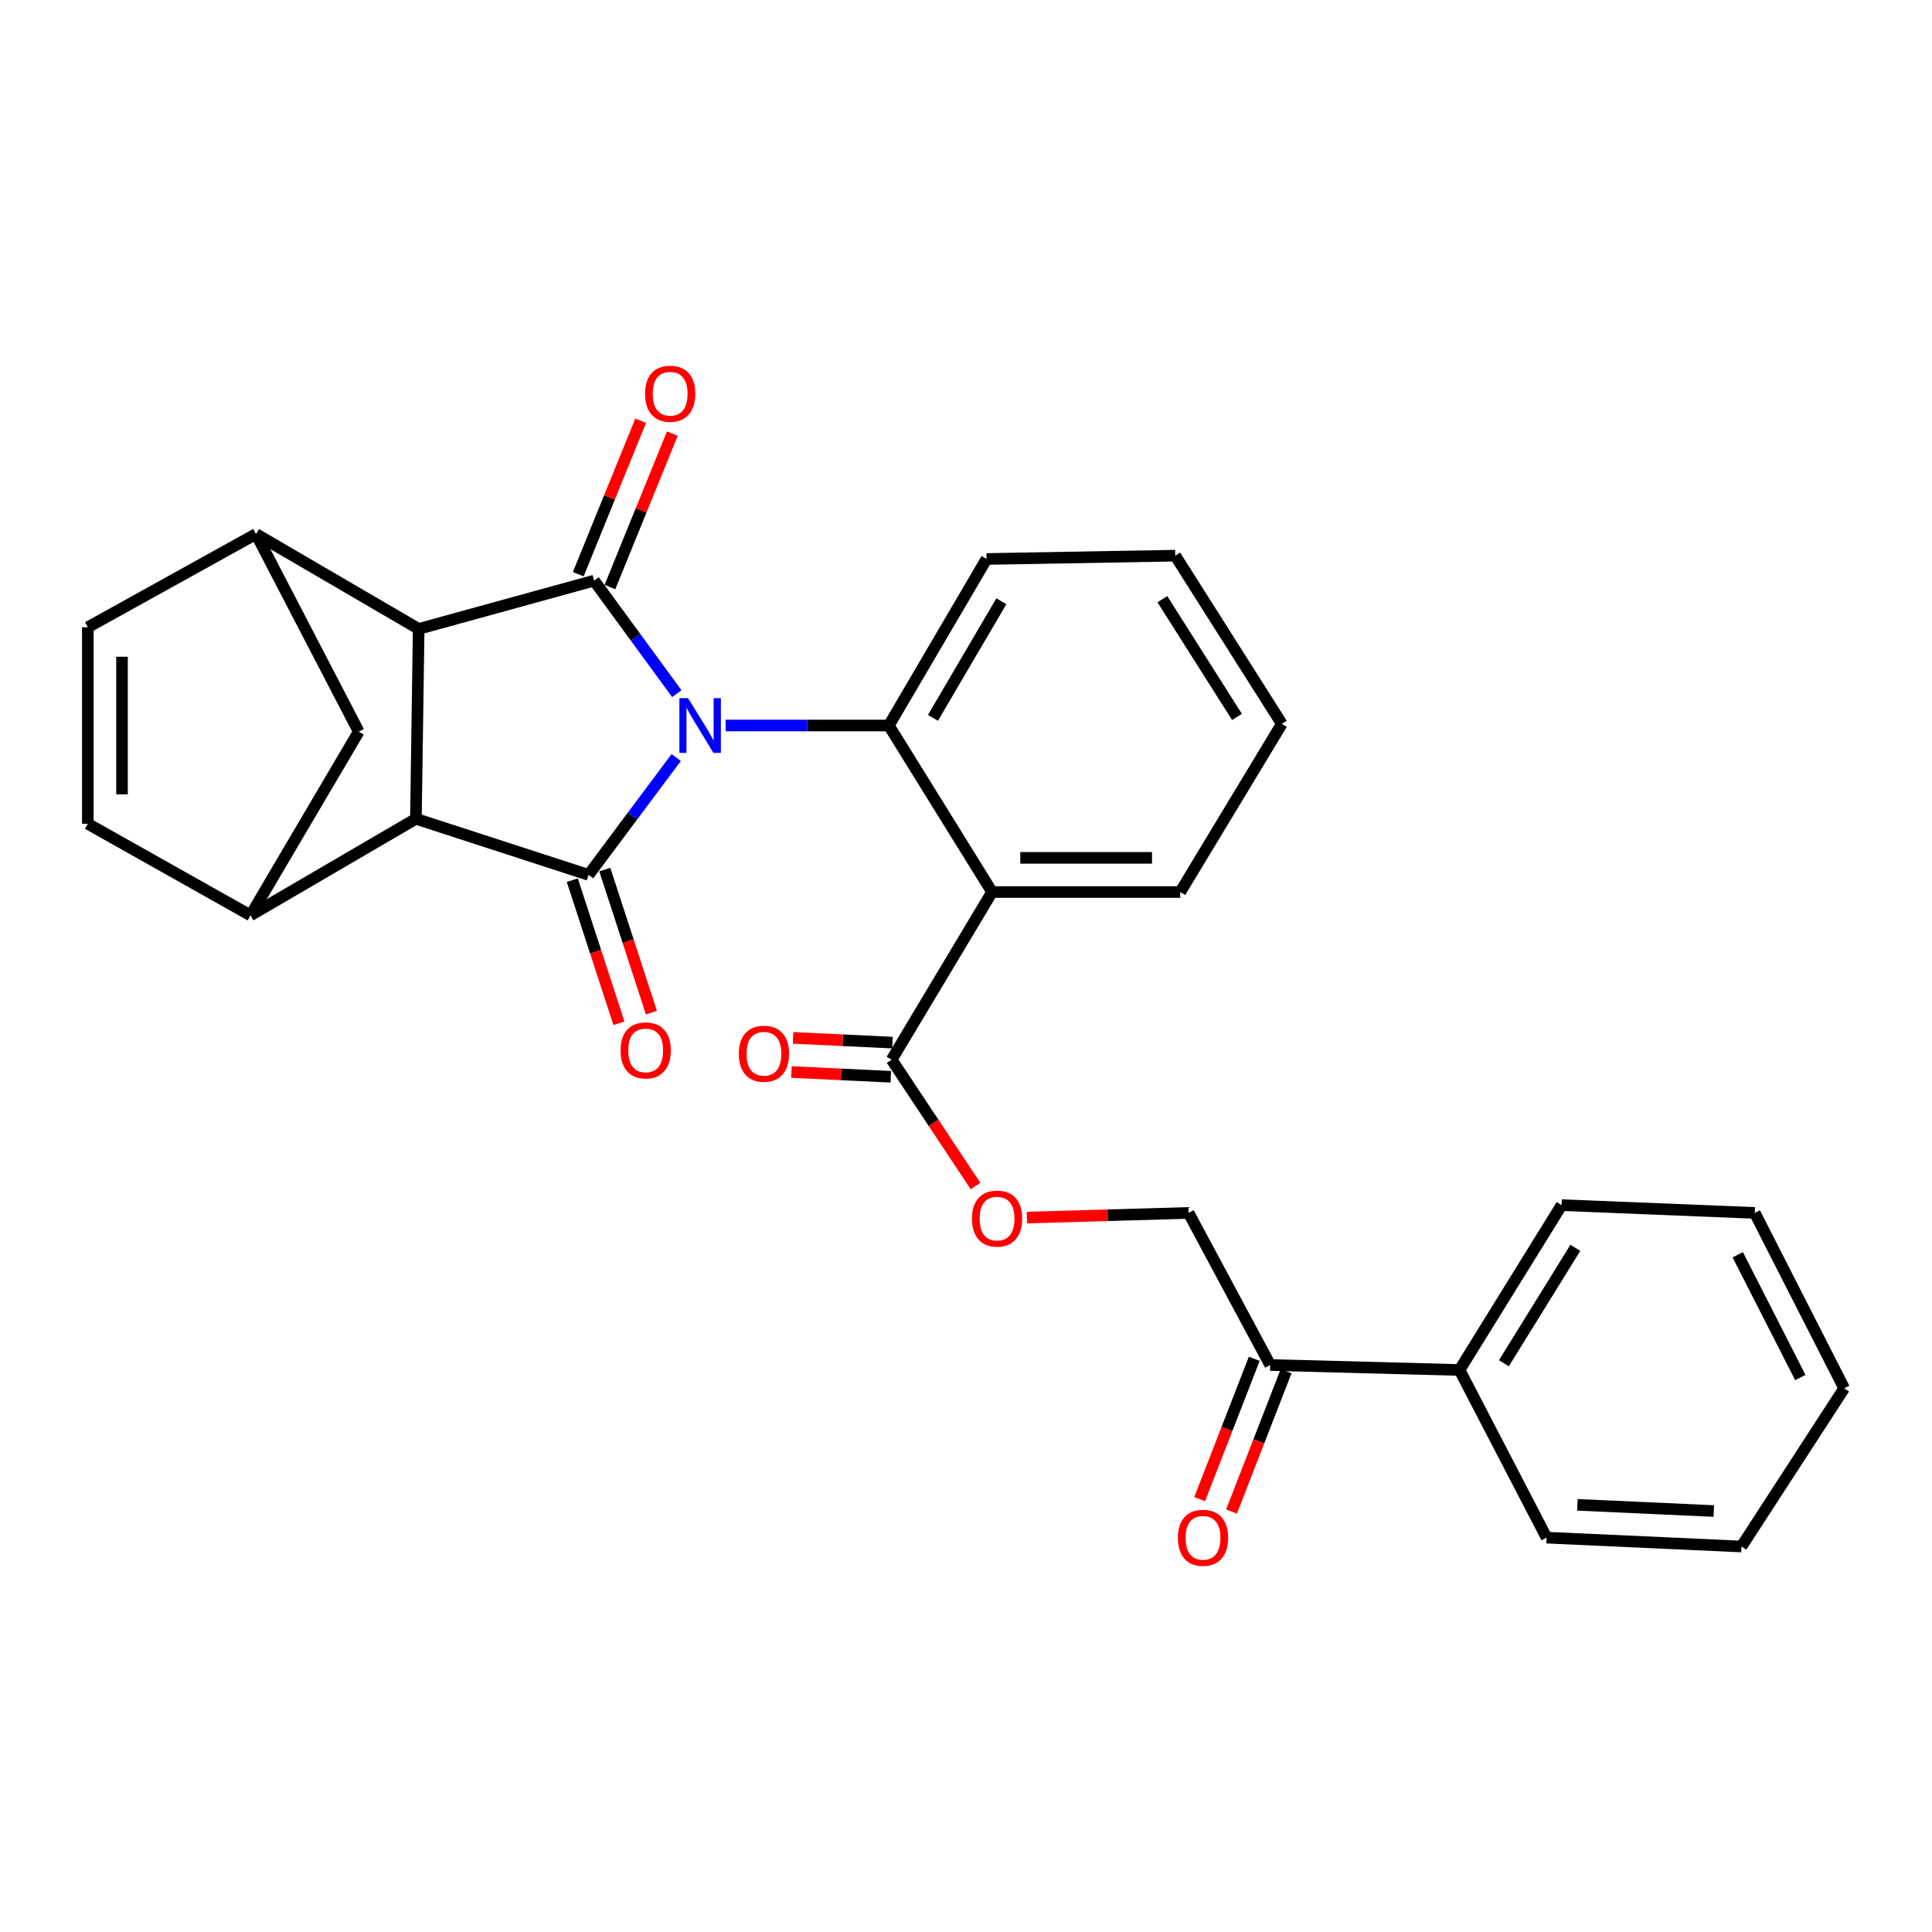 <?xml version='1.0' encoding='iso-8859-1'?>
<svg version='1.1' baseProfile='full'
              xmlns='http://www.w3.org/2000/svg'
                      xmlns:rdkit='http://www.rdkit.org/xml'
                      xmlns:xlink='http://www.w3.org/1999/xlink'
                  xml:space='preserve'
width='1000px' height='1000px' viewBox='0 0 1000 1000'>
<!-- END OF HEADER -->
<rect style='opacity:1.0;fill:#FFFFFF;stroke:none' width='1000' height='1000' x='0' y='0'> </rect>
<path class='bond-0' d='M 350.009,392.096 L 327.321,422.463' style='fill:none;fill-rule:evenodd;stroke:#0000FF;stroke-width:6px;stroke-linecap:butt;stroke-linejoin:miter;stroke-opacity:1' />
<path class='bond-0' d='M 327.321,422.463 L 304.633,452.831' style='fill:none;fill-rule:evenodd;stroke:#000000;stroke-width:6px;stroke-linecap:butt;stroke-linejoin:miter;stroke-opacity:1' />
<path class='bond-1' d='M 350.325,359.04 L 328.914,329.788' style='fill:none;fill-rule:evenodd;stroke:#0000FF;stroke-width:6px;stroke-linecap:butt;stroke-linejoin:miter;stroke-opacity:1' />
<path class='bond-1' d='M 328.914,329.788 L 307.503,300.536' style='fill:none;fill-rule:evenodd;stroke:#000000;stroke-width:6px;stroke-linecap:butt;stroke-linejoin:miter;stroke-opacity:1' />
<path class='bond-4' d='M 375.572,375.523 L 417.813,375.523' style='fill:none;fill-rule:evenodd;stroke:#0000FF;stroke-width:6px;stroke-linecap:butt;stroke-linejoin:miter;stroke-opacity:1' />
<path class='bond-4' d='M 417.813,375.523 L 460.054,375.523' style='fill:none;fill-rule:evenodd;stroke:#000000;stroke-width:6px;stroke-linecap:butt;stroke-linejoin:miter;stroke-opacity:1' />
<path class='bond-3' d='M 304.633,452.831 L 215.275,423.805' style='fill:none;fill-rule:evenodd;stroke:#000000;stroke-width:6px;stroke-linecap:butt;stroke-linejoin:miter;stroke-opacity:1' />
<path class='bond-13' d='M 296.222,455.571 L 308.288,492.605' style='fill:none;fill-rule:evenodd;stroke:#000000;stroke-width:6px;stroke-linecap:butt;stroke-linejoin:miter;stroke-opacity:1' />
<path class='bond-13' d='M 308.288,492.605 L 320.355,529.638' style='fill:none;fill-rule:evenodd;stroke:#FF0000;stroke-width:6px;stroke-linecap:butt;stroke-linejoin:miter;stroke-opacity:1' />
<path class='bond-13' d='M 313.044,450.09 L 325.111,487.124' style='fill:none;fill-rule:evenodd;stroke:#000000;stroke-width:6px;stroke-linecap:butt;stroke-linejoin:miter;stroke-opacity:1' />
<path class='bond-13' d='M 325.111,487.124 L 337.177,524.157' style='fill:none;fill-rule:evenodd;stroke:#FF0000;stroke-width:6px;stroke-linecap:butt;stroke-linejoin:miter;stroke-opacity:1' />
<path class='bond-2' d='M 307.503,300.536 L 216.71,325.532' style='fill:none;fill-rule:evenodd;stroke:#000000;stroke-width:6px;stroke-linecap:butt;stroke-linejoin:miter;stroke-opacity:1' />
<path class='bond-12' d='M 315.698,303.869 L 331.853,264.146' style='fill:none;fill-rule:evenodd;stroke:#000000;stroke-width:6px;stroke-linecap:butt;stroke-linejoin:miter;stroke-opacity:1' />
<path class='bond-12' d='M 331.853,264.146 L 348.008,224.423' style='fill:none;fill-rule:evenodd;stroke:#FF0000;stroke-width:6px;stroke-linecap:butt;stroke-linejoin:miter;stroke-opacity:1' />
<path class='bond-12' d='M 299.309,297.203 L 315.464,257.48' style='fill:none;fill-rule:evenodd;stroke:#000000;stroke-width:6px;stroke-linecap:butt;stroke-linejoin:miter;stroke-opacity:1' />
<path class='bond-12' d='M 315.464,257.48 L 331.619,217.758' style='fill:none;fill-rule:evenodd;stroke:#FF0000;stroke-width:6px;stroke-linecap:butt;stroke-linejoin:miter;stroke-opacity:1' />
<path class='bond-7' d='M 216.71,325.532 L 132.513,276.405' style='fill:none;fill-rule:evenodd;stroke:#000000;stroke-width:6px;stroke-linecap:butt;stroke-linejoin:miter;stroke-opacity:1' />
<path class='bond-29' d='M 216.71,325.532 L 215.275,423.805' style='fill:none;fill-rule:evenodd;stroke:#000000;stroke-width:6px;stroke-linecap:butt;stroke-linejoin:miter;stroke-opacity:1' />
<path class='bond-6' d='M 215.275,423.805 L 129.662,473.787' style='fill:none;fill-rule:evenodd;stroke:#000000;stroke-width:6px;stroke-linecap:butt;stroke-linejoin:miter;stroke-opacity:1' />
<path class='bond-5' d='M 460.054,375.523 L 513.496,461.716' style='fill:none;fill-rule:evenodd;stroke:#000000;stroke-width:6px;stroke-linecap:butt;stroke-linejoin:miter;stroke-opacity:1' />
<path class='bond-20' d='M 460.054,375.523 L 510.635,289.33' style='fill:none;fill-rule:evenodd;stroke:#000000;stroke-width:6px;stroke-linecap:butt;stroke-linejoin:miter;stroke-opacity:1' />
<path class='bond-20' d='M 482.9,371.549 L 518.307,311.214' style='fill:none;fill-rule:evenodd;stroke:#000000;stroke-width:6px;stroke-linecap:butt;stroke-linejoin:miter;stroke-opacity:1' />
<path class='bond-8' d='M 513.496,461.716 L 461.509,548.499' style='fill:none;fill-rule:evenodd;stroke:#000000;stroke-width:6px;stroke-linecap:butt;stroke-linejoin:miter;stroke-opacity:1' />
<path class='bond-21' d='M 513.496,461.716 L 610.894,461.716' style='fill:none;fill-rule:evenodd;stroke:#000000;stroke-width:6px;stroke-linecap:butt;stroke-linejoin:miter;stroke-opacity:1' />
<path class='bond-21' d='M 528.105,444.024 L 596.284,444.024' style='fill:none;fill-rule:evenodd;stroke:#000000;stroke-width:6px;stroke-linecap:butt;stroke-linejoin:miter;stroke-opacity:1' />
<path class='bond-9' d='M 129.662,473.787 L 45.455,426.39' style='fill:none;fill-rule:evenodd;stroke:#000000;stroke-width:6px;stroke-linecap:butt;stroke-linejoin:miter;stroke-opacity:1' />
<path class='bond-31' d='M 129.662,473.787 L 185.679,378.698' style='fill:none;fill-rule:evenodd;stroke:#000000;stroke-width:6px;stroke-linecap:butt;stroke-linejoin:miter;stroke-opacity:1' />
<path class='bond-10' d='M 132.513,276.405 L 45.455,324.667' style='fill:none;fill-rule:evenodd;stroke:#000000;stroke-width:6px;stroke-linecap:butt;stroke-linejoin:miter;stroke-opacity:1' />
<path class='bond-11' d='M 132.513,276.405 L 185.679,378.698' style='fill:none;fill-rule:evenodd;stroke:#000000;stroke-width:6px;stroke-linecap:butt;stroke-linejoin:miter;stroke-opacity:1' />
<path class='bond-14' d='M 461.509,548.499 L 483.22,581.188' style='fill:none;fill-rule:evenodd;stroke:#000000;stroke-width:6px;stroke-linecap:butt;stroke-linejoin:miter;stroke-opacity:1' />
<path class='bond-14' d='M 483.22,581.188 L 504.932,613.876' style='fill:none;fill-rule:evenodd;stroke:#FF0000;stroke-width:6px;stroke-linecap:butt;stroke-linejoin:miter;stroke-opacity:1' />
<path class='bond-16' d='M 461.932,539.663 L 436.213,538.431' style='fill:none;fill-rule:evenodd;stroke:#000000;stroke-width:6px;stroke-linecap:butt;stroke-linejoin:miter;stroke-opacity:1' />
<path class='bond-16' d='M 436.213,538.431 L 410.494,537.2' style='fill:none;fill-rule:evenodd;stroke:#FF0000;stroke-width:6px;stroke-linecap:butt;stroke-linejoin:miter;stroke-opacity:1' />
<path class='bond-16' d='M 461.085,557.335 L 435.366,556.104' style='fill:none;fill-rule:evenodd;stroke:#000000;stroke-width:6px;stroke-linecap:butt;stroke-linejoin:miter;stroke-opacity:1' />
<path class='bond-16' d='M 435.366,556.104 L 409.647,554.872' style='fill:none;fill-rule:evenodd;stroke:#FF0000;stroke-width:6px;stroke-linecap:butt;stroke-linejoin:miter;stroke-opacity:1' />
<path class='bond-32' d='M 45.455,426.39 L 45.455,324.667' style='fill:none;fill-rule:evenodd;stroke:#000000;stroke-width:6px;stroke-linecap:butt;stroke-linejoin:miter;stroke-opacity:1' />
<path class='bond-32' d='M 63.147,411.131 L 63.147,339.925' style='fill:none;fill-rule:evenodd;stroke:#000000;stroke-width:6px;stroke-linecap:butt;stroke-linejoin:miter;stroke-opacity:1' />
<path class='bond-17' d='M 531.56,630.216 L 573.384,629.009' style='fill:none;fill-rule:evenodd;stroke:#FF0000;stroke-width:6px;stroke-linecap:butt;stroke-linejoin:miter;stroke-opacity:1' />
<path class='bond-17' d='M 573.384,629.009 L 615.209,627.802' style='fill:none;fill-rule:evenodd;stroke:#000000;stroke-width:6px;stroke-linecap:butt;stroke-linejoin:miter;stroke-opacity:1' />
<path class='bond-15' d='M 657.445,706.515 L 615.209,627.802' style='fill:none;fill-rule:evenodd;stroke:#000000;stroke-width:6px;stroke-linecap:butt;stroke-linejoin:miter;stroke-opacity:1' />
<path class='bond-18' d='M 649.201,703.307 L 635.07,739.633' style='fill:none;fill-rule:evenodd;stroke:#000000;stroke-width:6px;stroke-linecap:butt;stroke-linejoin:miter;stroke-opacity:1' />
<path class='bond-18' d='M 635.07,739.633 L 620.938,775.958' style='fill:none;fill-rule:evenodd;stroke:#FF0000;stroke-width:6px;stroke-linecap:butt;stroke-linejoin:miter;stroke-opacity:1' />
<path class='bond-18' d='M 665.69,709.722 L 651.559,746.047' style='fill:none;fill-rule:evenodd;stroke:#000000;stroke-width:6px;stroke-linecap:butt;stroke-linejoin:miter;stroke-opacity:1' />
<path class='bond-18' d='M 651.559,746.047 L 637.427,782.373' style='fill:none;fill-rule:evenodd;stroke:#FF0000;stroke-width:6px;stroke-linecap:butt;stroke-linejoin:miter;stroke-opacity:1' />
<path class='bond-19' d='M 657.445,706.515 L 755.443,709.1' style='fill:none;fill-rule:evenodd;stroke:#000000;stroke-width:6px;stroke-linecap:butt;stroke-linejoin:miter;stroke-opacity:1' />
<path class='bond-22' d='M 755.443,709.1 L 808.276,623.772' style='fill:none;fill-rule:evenodd;stroke:#000000;stroke-width:6px;stroke-linecap:butt;stroke-linejoin:miter;stroke-opacity:1' />
<path class='bond-22' d='M 778.411,705.615 L 815.394,645.885' style='fill:none;fill-rule:evenodd;stroke:#000000;stroke-width:6px;stroke-linecap:butt;stroke-linejoin:miter;stroke-opacity:1' />
<path class='bond-23' d='M 755.443,709.1 L 800.521,795.883' style='fill:none;fill-rule:evenodd;stroke:#000000;stroke-width:6px;stroke-linecap:butt;stroke-linejoin:miter;stroke-opacity:1' />
<path class='bond-25' d='M 510.635,289.33 L 608.309,287.61' style='fill:none;fill-rule:evenodd;stroke:#000000;stroke-width:6px;stroke-linecap:butt;stroke-linejoin:miter;stroke-opacity:1' />
<path class='bond-30' d='M 610.894,461.716 L 663.481,374.668' style='fill:none;fill-rule:evenodd;stroke:#000000;stroke-width:6px;stroke-linecap:butt;stroke-linejoin:miter;stroke-opacity:1' />
<path class='bond-26' d='M 808.276,623.772 L 908.269,627.802' style='fill:none;fill-rule:evenodd;stroke:#000000;stroke-width:6px;stroke-linecap:butt;stroke-linejoin:miter;stroke-opacity:1' />
<path class='bond-27' d='M 800.521,795.883 L 901.379,800.473' style='fill:none;fill-rule:evenodd;stroke:#000000;stroke-width:6px;stroke-linecap:butt;stroke-linejoin:miter;stroke-opacity:1' />
<path class='bond-27' d='M 816.454,778.897 L 887.055,782.11' style='fill:none;fill-rule:evenodd;stroke:#000000;stroke-width:6px;stroke-linecap:butt;stroke-linejoin:miter;stroke-opacity:1' />
<path class='bond-24' d='M 663.481,374.668 L 608.309,287.61' style='fill:none;fill-rule:evenodd;stroke:#000000;stroke-width:6px;stroke-linecap:butt;stroke-linejoin:miter;stroke-opacity:1' />
<path class='bond-24' d='M 640.26,371.08 L 601.64,310.14' style='fill:none;fill-rule:evenodd;stroke:#000000;stroke-width:6px;stroke-linecap:butt;stroke-linejoin:miter;stroke-opacity:1' />
<path class='bond-33' d='M 908.269,627.802 L 954.545,718.585' style='fill:none;fill-rule:evenodd;stroke:#000000;stroke-width:6px;stroke-linecap:butt;stroke-linejoin:miter;stroke-opacity:1' />
<path class='bond-33' d='M 899.448,649.454 L 931.841,713.003' style='fill:none;fill-rule:evenodd;stroke:#000000;stroke-width:6px;stroke-linecap:butt;stroke-linejoin:miter;stroke-opacity:1' />
<path class='bond-28' d='M 901.379,800.473 L 954.545,718.585' style='fill:none;fill-rule:evenodd;stroke:#000000;stroke-width:6px;stroke-linecap:butt;stroke-linejoin:miter;stroke-opacity:1' />
<path  class='atom-0' d='M 356.13 361.363
L 365.41 376.363
Q 366.33 377.843, 367.81 380.523
Q 369.29 383.203, 369.37 383.363
L 369.37 361.363
L 373.13 361.363
L 373.13 389.683
L 369.25 389.683
L 359.29 373.283
Q 358.13 371.363, 356.89 369.163
Q 355.69 366.963, 355.33 366.283
L 355.33 389.683
L 351.65 389.683
L 351.65 361.363
L 356.13 361.363
' fill='#0000FF'/>
<path  class='atom-13' d='M 333.879 203.797
Q 333.879 196.997, 337.239 193.197
Q 340.599 189.397, 346.879 189.397
Q 353.159 189.397, 356.519 193.197
Q 359.879 196.997, 359.879 203.797
Q 359.879 210.677, 356.479 214.597
Q 353.079 218.477, 346.879 218.477
Q 340.639 218.477, 337.239 214.597
Q 333.879 210.717, 333.879 203.797
M 346.879 215.277
Q 351.199 215.277, 353.519 212.397
Q 355.879 209.477, 355.879 203.797
Q 355.879 198.237, 353.519 195.437
Q 351.199 192.597, 346.879 192.597
Q 342.559 192.597, 340.199 195.397
Q 337.879 198.197, 337.879 203.797
Q 337.879 209.517, 340.199 212.397
Q 342.559 215.277, 346.879 215.277
' fill='#FF0000'/>
<path  class='atom-14' d='M 321.209 543.684
Q 321.209 536.884, 324.569 533.084
Q 327.929 529.284, 334.209 529.284
Q 340.489 529.284, 343.849 533.084
Q 347.209 536.884, 347.209 543.684
Q 347.209 550.564, 343.809 554.484
Q 340.409 558.364, 334.209 558.364
Q 327.969 558.364, 324.569 554.484
Q 321.209 550.604, 321.209 543.684
M 334.209 555.164
Q 338.529 555.164, 340.849 552.284
Q 343.209 549.364, 343.209 543.684
Q 343.209 538.124, 340.849 535.324
Q 338.529 532.484, 334.209 532.484
Q 329.889 532.484, 327.529 535.284
Q 325.209 538.084, 325.209 543.684
Q 325.209 549.404, 327.529 552.284
Q 329.889 555.164, 334.209 555.164
' fill='#FF0000'/>
<path  class='atom-15' d='M 503.081 630.742
Q 503.081 623.942, 506.441 620.142
Q 509.801 616.342, 516.081 616.342
Q 522.361 616.342, 525.721 620.142
Q 529.081 623.942, 529.081 630.742
Q 529.081 637.622, 525.681 641.542
Q 522.281 645.422, 516.081 645.422
Q 509.841 645.422, 506.441 641.542
Q 503.081 637.662, 503.081 630.742
M 516.081 642.222
Q 520.401 642.222, 522.721 639.342
Q 525.081 636.422, 525.081 630.742
Q 525.081 625.182, 522.721 622.382
Q 520.401 619.542, 516.081 619.542
Q 511.761 619.542, 509.401 622.342
Q 507.081 625.142, 507.081 630.742
Q 507.081 636.462, 509.401 639.342
Q 511.761 642.222, 516.081 642.222
' fill='#FF0000'/>
<path  class='atom-17' d='M 382.416 545.414
Q 382.416 538.614, 385.776 534.814
Q 389.136 531.014, 395.416 531.014
Q 401.696 531.014, 405.056 534.814
Q 408.416 538.614, 408.416 545.414
Q 408.416 552.294, 405.016 556.214
Q 401.616 560.094, 395.416 560.094
Q 389.176 560.094, 385.776 556.214
Q 382.416 552.334, 382.416 545.414
M 395.416 556.894
Q 399.736 556.894, 402.056 554.014
Q 404.416 551.094, 404.416 545.414
Q 404.416 539.854, 402.056 537.054
Q 399.736 534.214, 395.416 534.214
Q 391.096 534.214, 388.736 537.014
Q 386.416 539.814, 386.416 545.414
Q 386.416 551.134, 388.736 554.014
Q 391.096 556.894, 395.416 556.894
' fill='#FF0000'/>
<path  class='atom-19' d='M 609.679 795.963
Q 609.679 789.163, 613.039 785.363
Q 616.399 781.563, 622.679 781.563
Q 628.959 781.563, 632.319 785.363
Q 635.679 789.163, 635.679 795.963
Q 635.679 802.843, 632.279 806.763
Q 628.879 810.643, 622.679 810.643
Q 616.439 810.643, 613.039 806.763
Q 609.679 802.883, 609.679 795.963
M 622.679 807.443
Q 626.999 807.443, 629.319 804.563
Q 631.679 801.643, 631.679 795.963
Q 631.679 790.403, 629.319 787.603
Q 626.999 784.763, 622.679 784.763
Q 618.359 784.763, 615.999 787.563
Q 613.679 790.363, 613.679 795.963
Q 613.679 801.683, 615.999 804.563
Q 618.359 807.443, 622.679 807.443
' fill='#FF0000'/>
</svg>

